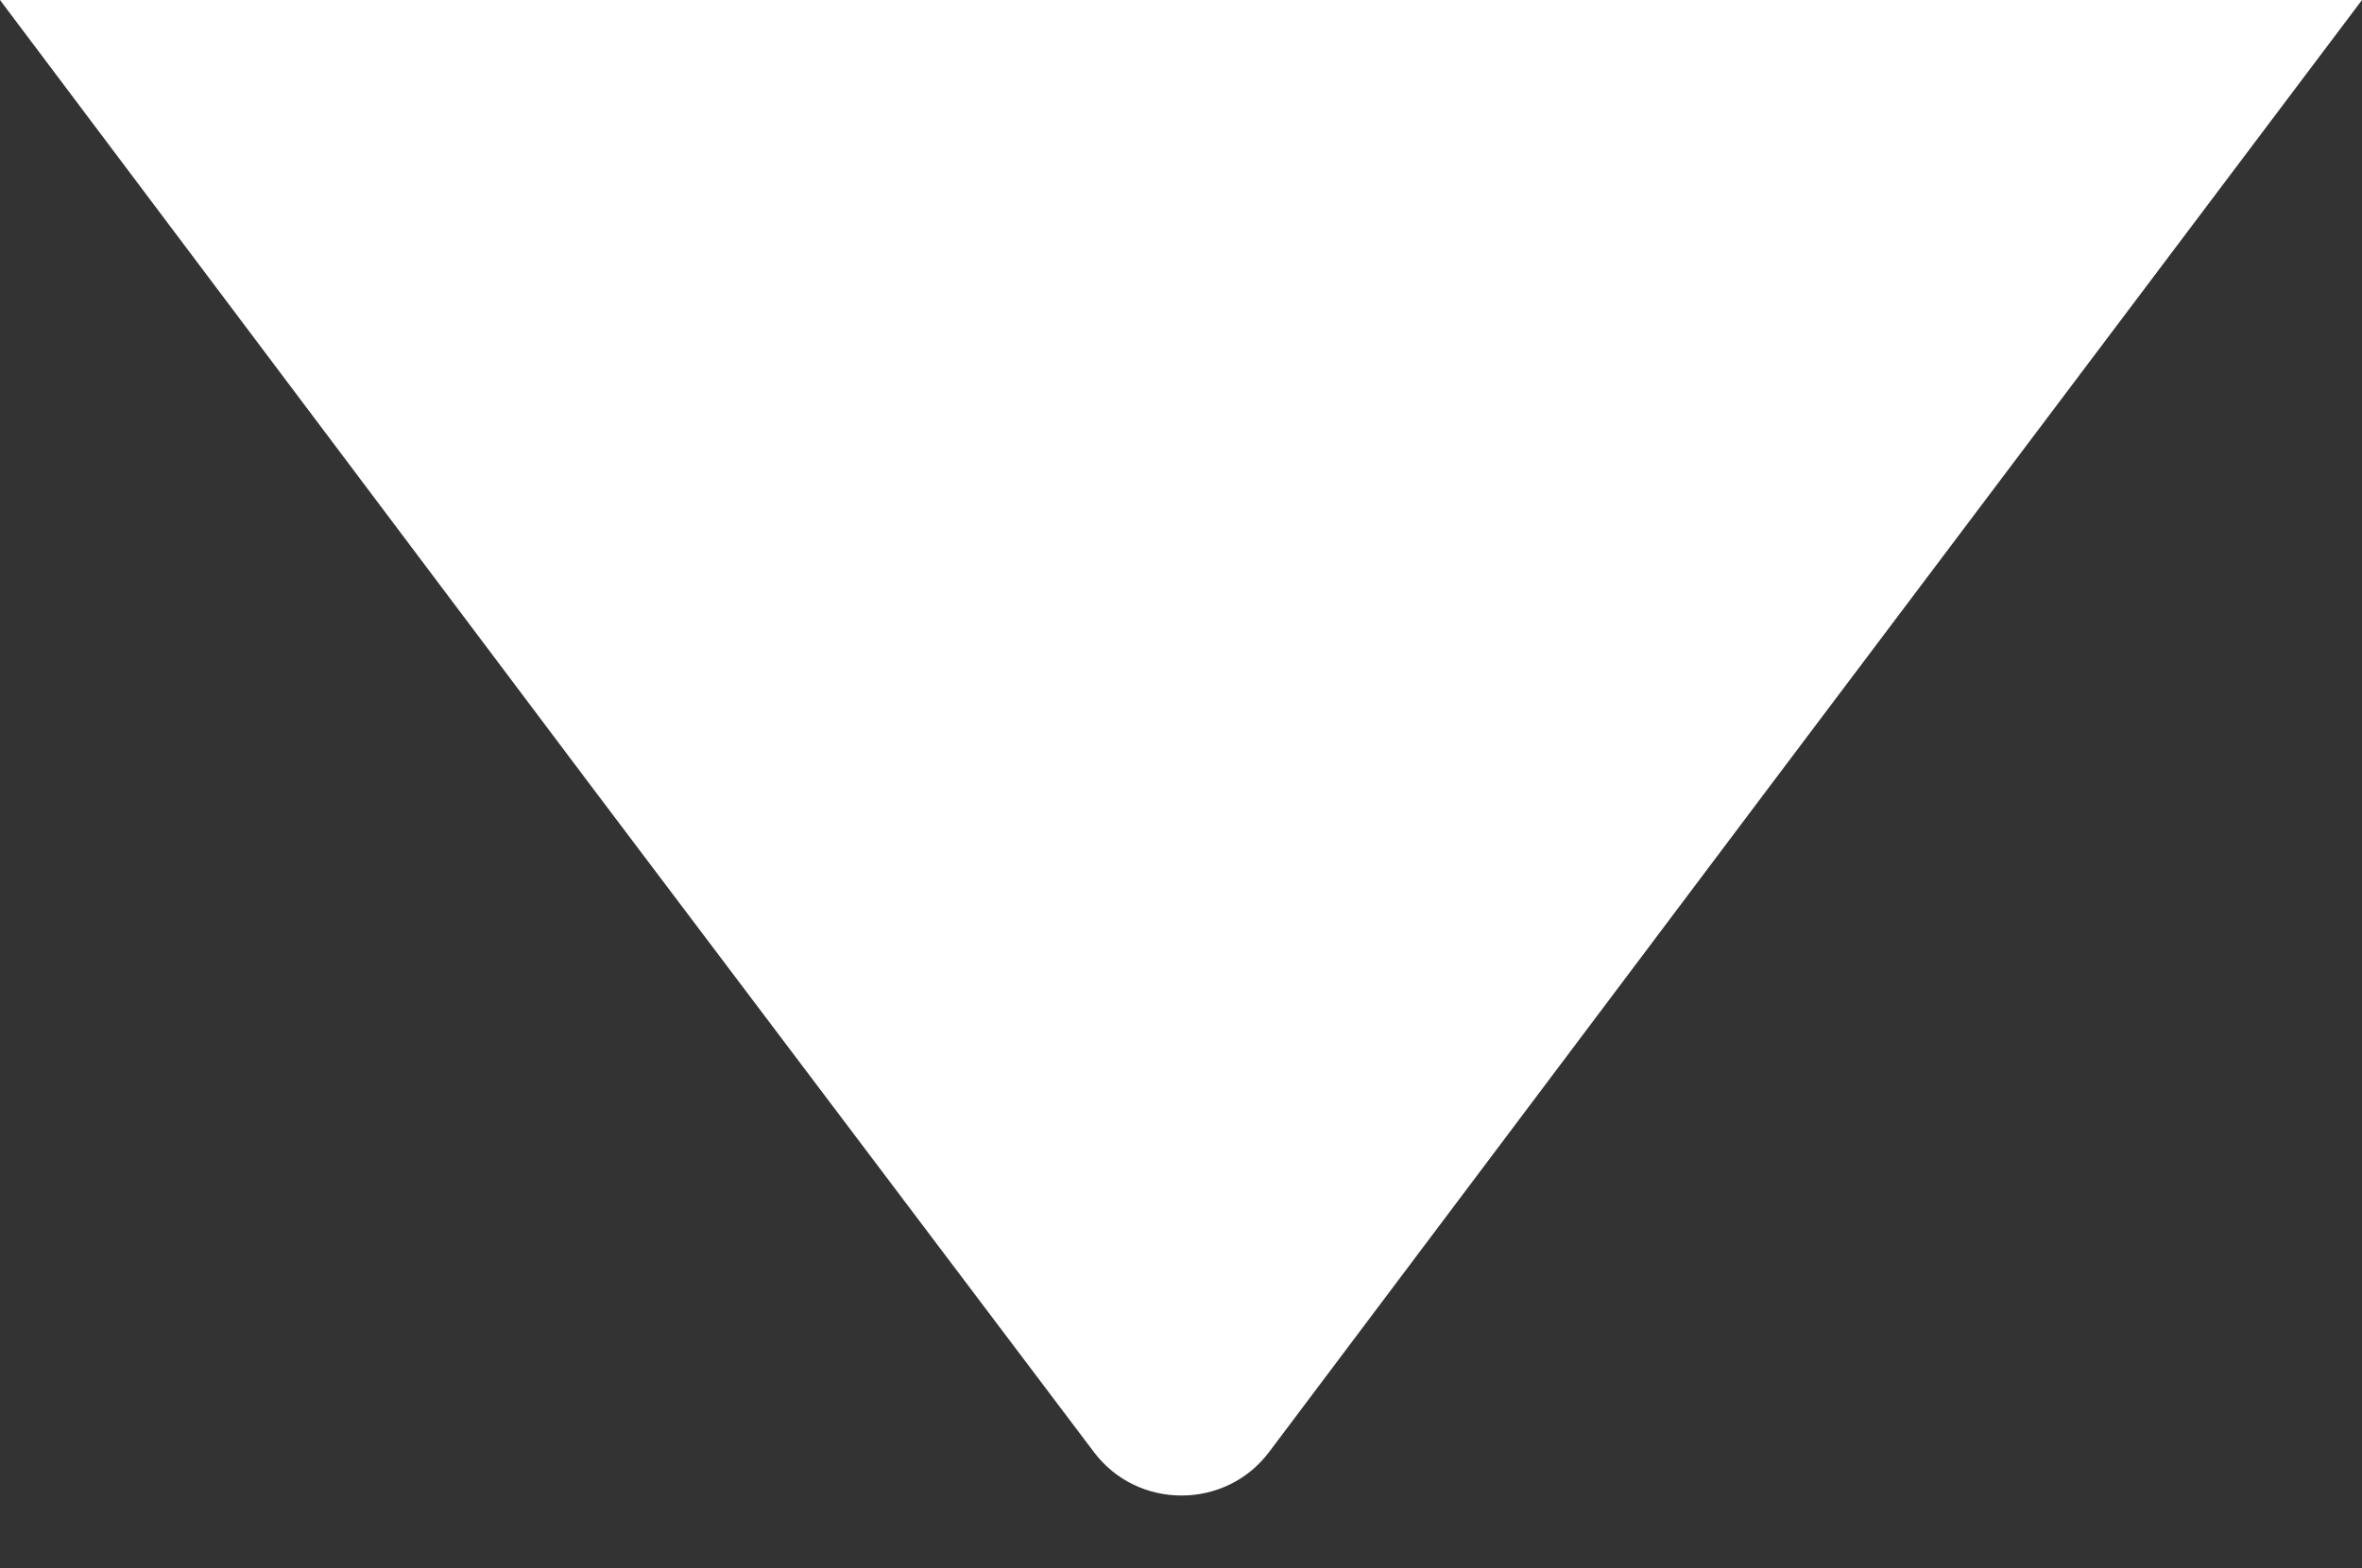 <?xml version="1.0" encoding="utf-8"?>
<!-- Generator: Adobe Illustrator 27.9.0, SVG Export Plug-In . SVG Version: 6.00 Build 0)  -->
<svg version="1.1" id="_レイヤー_2" xmlns="http://www.w3.org/2000/svg" xmlns:xlink="http://www.w3.org/1999/xlink" x="0px"
	 y="0px" viewBox="0 0 243.8 161.9" style="enable-background:new 0 0 243.8 161.9;" xml:space="preserve">
<rect x="0" y="0" width="243.8" height="161.9" fill="#333333" stroke="none"/>
<style type="text/css">
	.st0{fill:#FFFFFF;}
</style>
<g>
	<path class="st0" d="M131,149.9c-4.5,6-13.6,6-18.1,0L60.9,81L0,0h121.9h121.9l-61,81L131,149.9z"/>
</g>
</svg>
